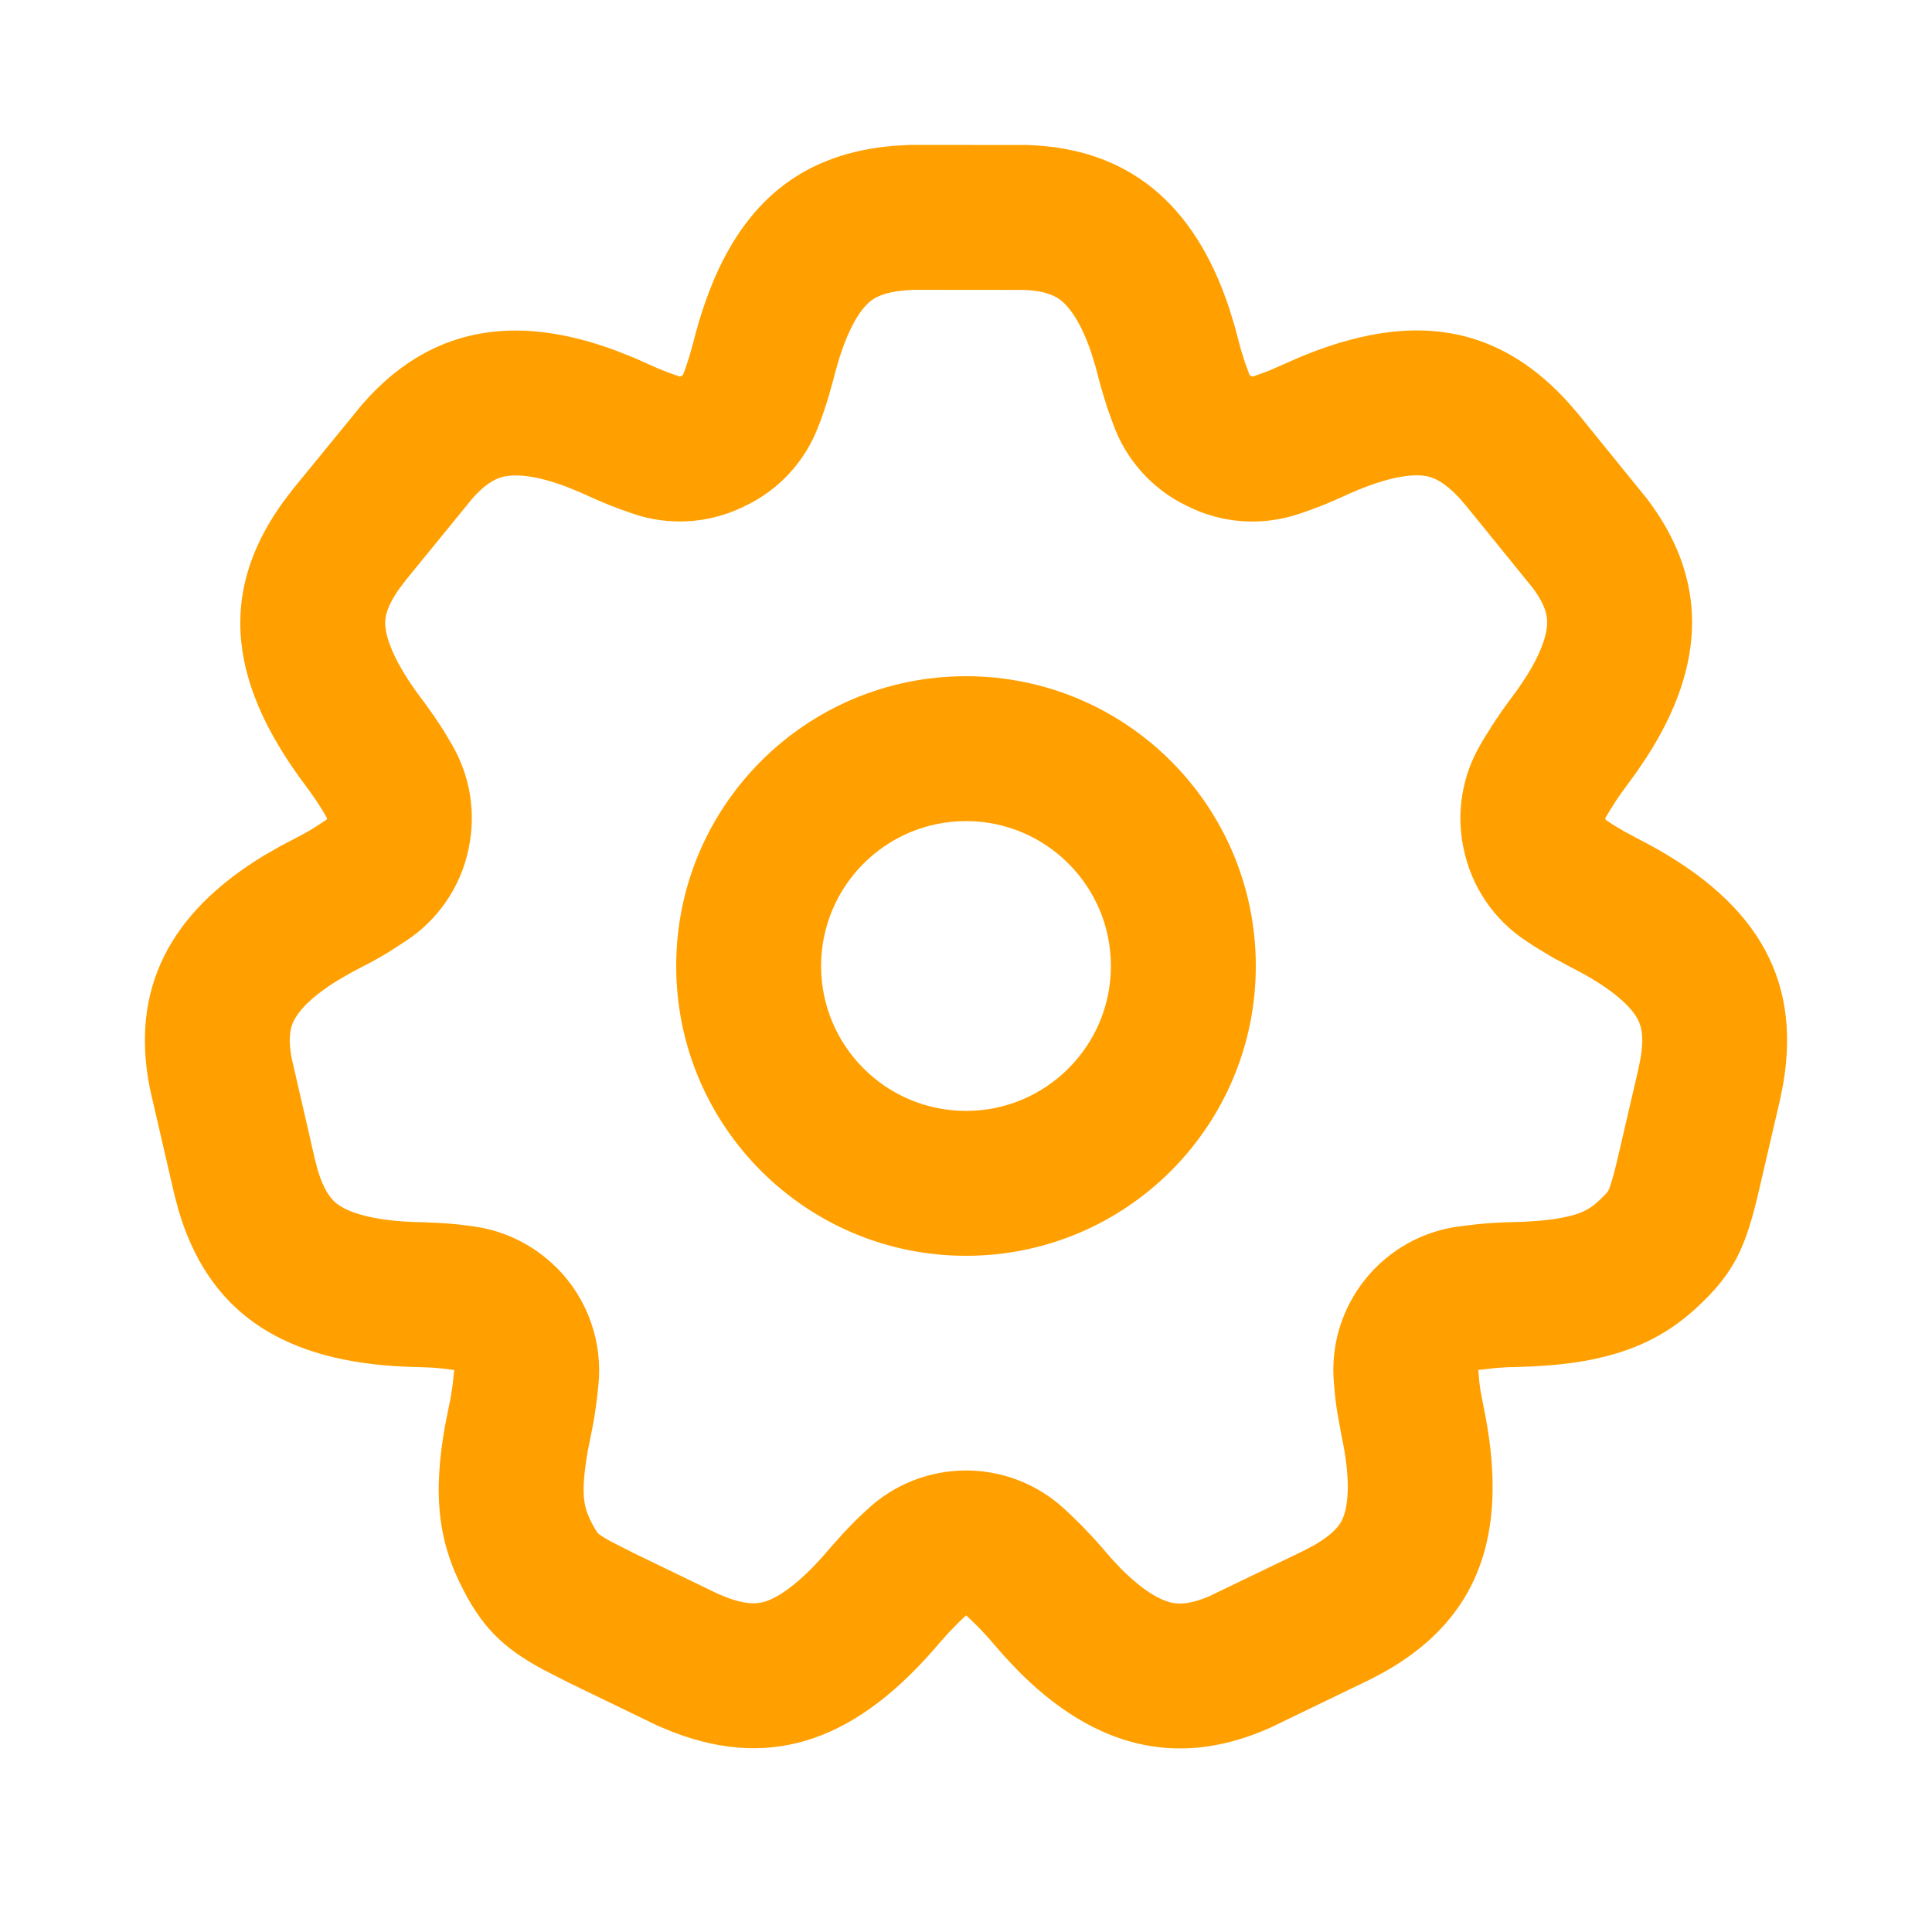 <svg width="20" height="20" viewBox="0 0 20 20" fill="none" xmlns="http://www.w3.org/2000/svg">
<path fill-rule="evenodd" clip-rule="evenodd" d="M7.222 3.378L7.231 3.345C7.275 3.195 7.325 3.054 7.38 2.922C7.387 2.904 7.395 2.887 7.402 2.869C7.76 2.048 8.346 1.584 9.256 1.509L9.422 1.5L10.63 1.501C11.681 1.533 12.365 2.108 12.725 3.192L12.782 3.378L12.826 3.544C12.842 3.608 12.863 3.676 12.886 3.747L12.936 3.884L12.965 3.899L13.025 3.879L13.142 3.835L13.277 3.776C13.334 3.75 13.39 3.726 13.445 3.702L13.481 3.687C13.605 3.636 13.726 3.592 13.844 3.556C13.865 3.549 13.885 3.543 13.905 3.538C14.837 3.267 15.59 3.462 16.224 4.155L16.333 4.28L17.047 5.16C17.683 5.993 17.664 6.883 17.043 7.843L16.934 8.004L16.832 8.143C16.792 8.197 16.75 8.256 16.709 8.32L16.647 8.42L16.618 8.469L16.622 8.487L16.701 8.539L16.811 8.605L16.945 8.677C18.154 9.291 18.652 10.097 18.46 11.218L18.428 11.38L18.215 12.296C18.078 12.889 17.97 13.169 17.545 13.554C17.237 13.833 16.897 13.989 16.486 14.072L16.475 14.075C16.338 14.102 16.193 14.121 16.038 14.134L15.847 14.146L15.674 14.152C15.657 14.152 15.64 14.152 15.622 14.153L15.616 14.153C15.566 14.155 15.514 14.159 15.46 14.164L15.303 14.182L15.314 14.306L15.325 14.389L15.354 14.543C15.422 14.865 15.455 15.161 15.451 15.433L15.451 15.445C15.437 16.284 15.072 16.894 14.32 17.314L14.173 17.391L13.15 17.885C12.249 18.288 11.428 18.119 10.666 17.418C10.644 17.397 10.621 17.376 10.599 17.355C10.573 17.33 10.548 17.304 10.522 17.278L10.389 17.136L10.276 17.006C10.232 16.954 10.183 16.9 10.129 16.845L10.044 16.762L10.001 16.722L9.921 16.798L9.83 16.891L9.727 17.006C8.899 17.987 8.024 18.34 6.964 17.929L6.811 17.866L5.896 17.423L5.625 17.285C5.21 17.06 4.978 16.845 4.751 16.367C4.595 16.04 4.534 15.717 4.542 15.356L4.543 15.341C4.548 15.152 4.572 14.953 4.611 14.738L4.65 14.543L4.651 14.539C4.665 14.475 4.676 14.406 4.686 14.333L4.702 14.185L4.699 14.182L4.608 14.17L4.481 14.158L4.33 14.152C4.012 14.146 3.725 14.114 3.468 14.054L3.456 14.051C2.619 13.853 2.093 13.36 1.848 12.527L1.805 12.367L1.551 11.265C1.347 10.239 1.756 9.447 2.737 8.854L2.906 8.757L3.059 8.677C3.119 8.647 3.182 8.612 3.247 8.572L3.381 8.485L3.385 8.468L3.33 8.375L3.26 8.267L3.171 8.143C3.133 8.092 3.095 8.041 3.06 7.99C2.996 7.899 2.938 7.809 2.885 7.72C2.344 6.815 2.351 5.999 2.931 5.197L3.031 5.065L3.748 4.188C4.435 3.396 5.314 3.23 6.388 3.634L6.569 3.706L6.726 3.776C6.786 3.804 6.85 3.831 6.919 3.857L7.037 3.898L7.069 3.884L7.098 3.807L7.137 3.687L7.177 3.544C7.191 3.488 7.206 3.432 7.222 3.378ZM11.462 4.219C11.466 4.232 11.471 4.244 11.475 4.257L11.525 4.395C11.656 4.757 11.922 5.056 12.268 5.228L12.297 5.242C12.651 5.418 13.059 5.447 13.434 5.324L13.494 5.304C13.516 5.297 13.538 5.289 13.559 5.281L13.676 5.237C13.697 5.229 13.717 5.221 13.738 5.212L13.873 5.153C13.885 5.148 13.896 5.143 13.908 5.138C13.949 5.118 13.989 5.101 14.027 5.085C14.138 5.038 14.236 5.003 14.323 4.978C14.591 4.9 14.73 4.918 14.793 4.935C14.85 4.95 14.954 4.991 15.107 5.155L15.184 5.245L15.866 6.085C16.004 6.27 16.017 6.38 16.016 6.444C16.016 6.528 15.987 6.711 15.791 7.017L15.709 7.139L15.629 7.247C15.566 7.332 15.505 7.419 15.448 7.508L15.435 7.529L15.373 7.628L15.365 7.641L15.354 7.659L15.325 7.709C15.138 8.027 15.075 8.403 15.147 8.765L15.151 8.782C15.23 9.175 15.463 9.521 15.799 9.741L15.878 9.793C15.895 9.804 15.912 9.814 15.929 9.825L16.039 9.891C16.058 9.903 16.078 9.914 16.098 9.925L16.232 9.997C16.243 10.003 16.254 10.009 16.266 10.015C16.722 10.246 16.886 10.436 16.942 10.531C16.978 10.59 17.026 10.693 16.984 10.948L16.961 11.065L16.754 11.957C16.688 12.242 16.659 12.307 16.649 12.326C16.649 12.326 16.648 12.329 16.64 12.339C16.629 12.353 16.601 12.385 16.538 12.442C16.456 12.516 16.372 12.566 16.184 12.603C16.115 12.617 16.031 12.629 15.927 12.638L15.774 12.648L15.636 12.652L15.565 12.654C15.484 12.657 15.402 12.663 15.322 12.67C15.309 12.671 15.297 12.673 15.284 12.674L15.127 12.693C14.318 12.788 13.734 13.511 13.809 14.321L13.82 14.444C13.822 14.468 13.825 14.491 13.828 14.514L13.84 14.597C13.843 14.617 13.846 14.637 13.85 14.656L13.878 14.811C13.88 14.826 13.883 14.841 13.886 14.856C13.937 15.092 13.954 15.275 13.952 15.413C13.949 15.619 13.906 15.714 13.879 15.761C13.851 15.807 13.785 15.892 13.603 15.996L13.498 16.052L12.521 16.523C12.317 16.611 12.204 16.605 12.139 16.593C12.063 16.578 11.911 16.525 11.683 16.314C11.657 16.291 11.63 16.265 11.603 16.238L11.503 16.131L11.415 16.029C11.345 15.948 11.272 15.869 11.198 15.793L11.18 15.775L11.096 15.693C11.084 15.681 11.072 15.67 11.06 15.659L11.017 15.619C10.437 15.085 9.543 15.091 8.97 15.633L8.89 15.708C8.876 15.722 8.862 15.735 8.848 15.749L8.757 15.843C8.741 15.859 8.725 15.876 8.71 15.894L8.607 16.009C8.599 16.018 8.59 16.028 8.582 16.038C8.267 16.41 8.05 16.534 7.936 16.574C7.863 16.599 7.753 16.623 7.521 16.536L7.427 16.497L6.563 16.079L6.325 15.958C6.266 15.926 6.233 15.904 6.213 15.89C6.203 15.883 6.197 15.879 6.195 15.876C6.192 15.874 6.191 15.873 6.191 15.873C6.191 15.873 6.19 15.872 6.188 15.87C6.186 15.867 6.182 15.861 6.175 15.852C6.162 15.832 6.138 15.793 6.105 15.723C6.06 15.627 6.038 15.539 6.042 15.383C6.045 15.293 6.057 15.176 6.085 15.018L6.12 14.844C6.141 14.742 6.159 14.638 6.172 14.536C6.174 14.522 6.176 14.508 6.178 14.494L6.194 14.345C6.242 13.893 6.083 13.442 5.76 13.121L5.756 13.118C5.524 12.887 5.222 12.738 4.897 12.695L4.806 12.683C4.785 12.68 4.763 12.677 4.742 12.675L4.614 12.664C4.592 12.662 4.569 12.661 4.546 12.66L4.395 12.653C4.382 12.652 4.369 12.652 4.357 12.652C4.122 12.648 3.943 12.624 3.807 12.593C3.592 12.543 3.502 12.477 3.461 12.438C3.421 12.4 3.352 12.319 3.291 12.119L3.261 12.005L3.019 10.953C2.977 10.729 3.013 10.624 3.042 10.566C3.08 10.49 3.188 10.337 3.501 10.146L3.629 10.072L3.748 10.009C3.842 9.962 3.934 9.91 4.023 9.856C4.037 9.847 4.05 9.839 4.064 9.83L4.198 9.743C4.532 9.526 4.766 9.185 4.849 8.796L4.852 8.779C4.929 8.415 4.868 8.035 4.681 7.713L4.626 7.62C4.614 7.599 4.602 7.578 4.589 7.558L4.518 7.45C4.506 7.431 4.493 7.412 4.479 7.393L4.391 7.269C4.383 7.259 4.375 7.248 4.367 7.238C4.06 6.832 3.998 6.591 3.989 6.484C3.983 6.417 3.985 6.303 4.137 6.089L4.209 5.995L4.893 5.157C5.047 4.984 5.155 4.946 5.224 4.932C5.312 4.914 5.503 4.905 5.846 5.032L5.984 5.087L6.107 5.142C6.2 5.185 6.295 5.224 6.39 5.26C6.401 5.264 6.412 5.269 6.423 5.272L6.541 5.314C6.912 5.444 7.319 5.423 7.675 5.256L7.706 5.241C8.058 5.076 8.332 4.781 8.47 4.418L8.5 4.341C8.508 4.32 8.516 4.297 8.523 4.275L8.562 4.156C8.569 4.134 8.576 4.112 8.582 4.09L8.622 3.947C8.626 3.934 8.629 3.922 8.632 3.91C8.642 3.868 8.653 3.829 8.664 3.791C8.7 3.663 8.739 3.556 8.777 3.468C8.877 3.238 8.969 3.149 9.02 3.111C9.064 3.078 9.154 3.025 9.363 3.006L9.463 3L10.603 3.001C10.837 3.011 10.936 3.071 10.989 3.114C11.056 3.17 11.181 3.309 11.297 3.652L11.34 3.792L11.374 3.921C11.4 4.021 11.43 4.121 11.462 4.219Z" fill="#FFA000"/>
<path fill-rule="evenodd" clip-rule="evenodd" d="M10 11.5C10.828 11.5 11.5 10.828 11.5 10C11.5 9.172 10.828 8.5 10 8.5C9.172 8.5 8.5 9.172 8.5 10C8.5 10.828 9.172 11.5 10 11.5ZM10 13C11.657 13 13 11.657 13 10C13 8.343 11.657 7 10 7C8.343 7 7 8.343 7 10C7 11.657 8.343 13 10 13Z" fill="#FFA000"/>
</svg>
